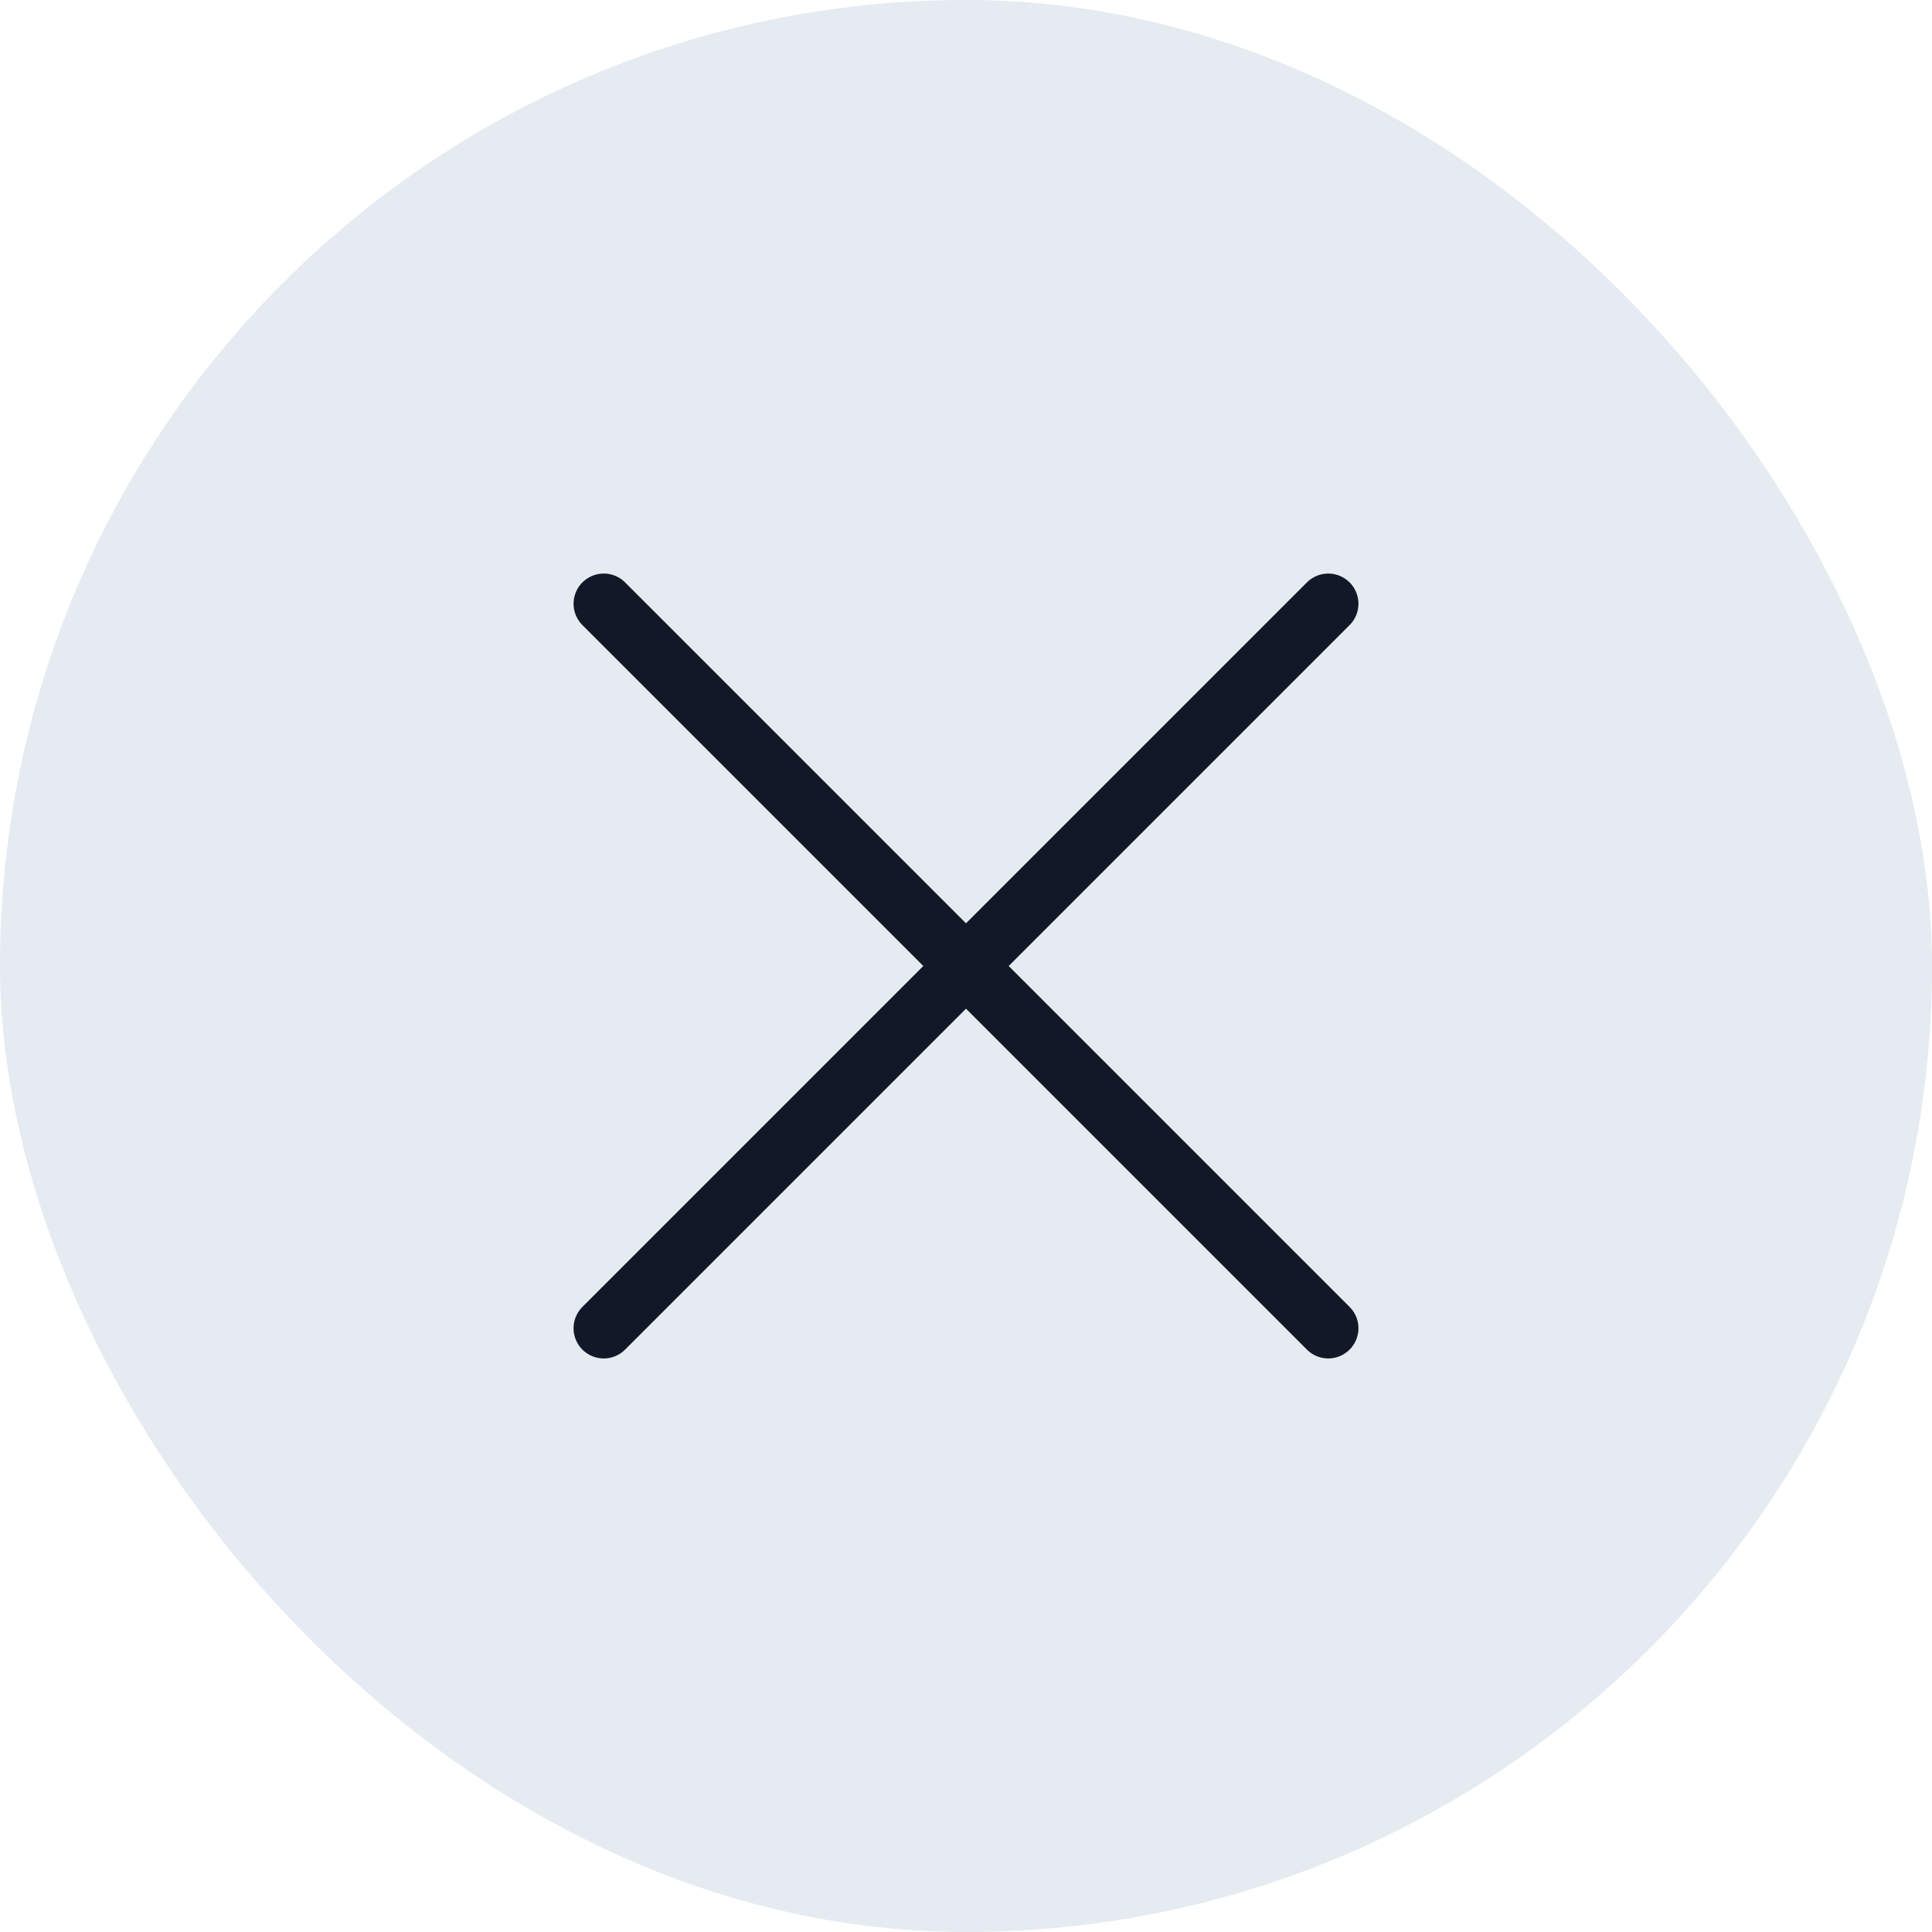 <svg width="32" height="32" viewBox="0 0 32 32" fill="none" xmlns="http://www.w3.org/2000/svg">
<rect width="32" height="32" rx="16" fill="#E5EBF1"/>
<path d="M22 10L10 22" stroke="#111827" stroke-linecap="round" stroke-linejoin="round"/>
<path d="M10 10L22 22" stroke="#111827" stroke-linecap="round" stroke-linejoin="round"/>
</svg>
